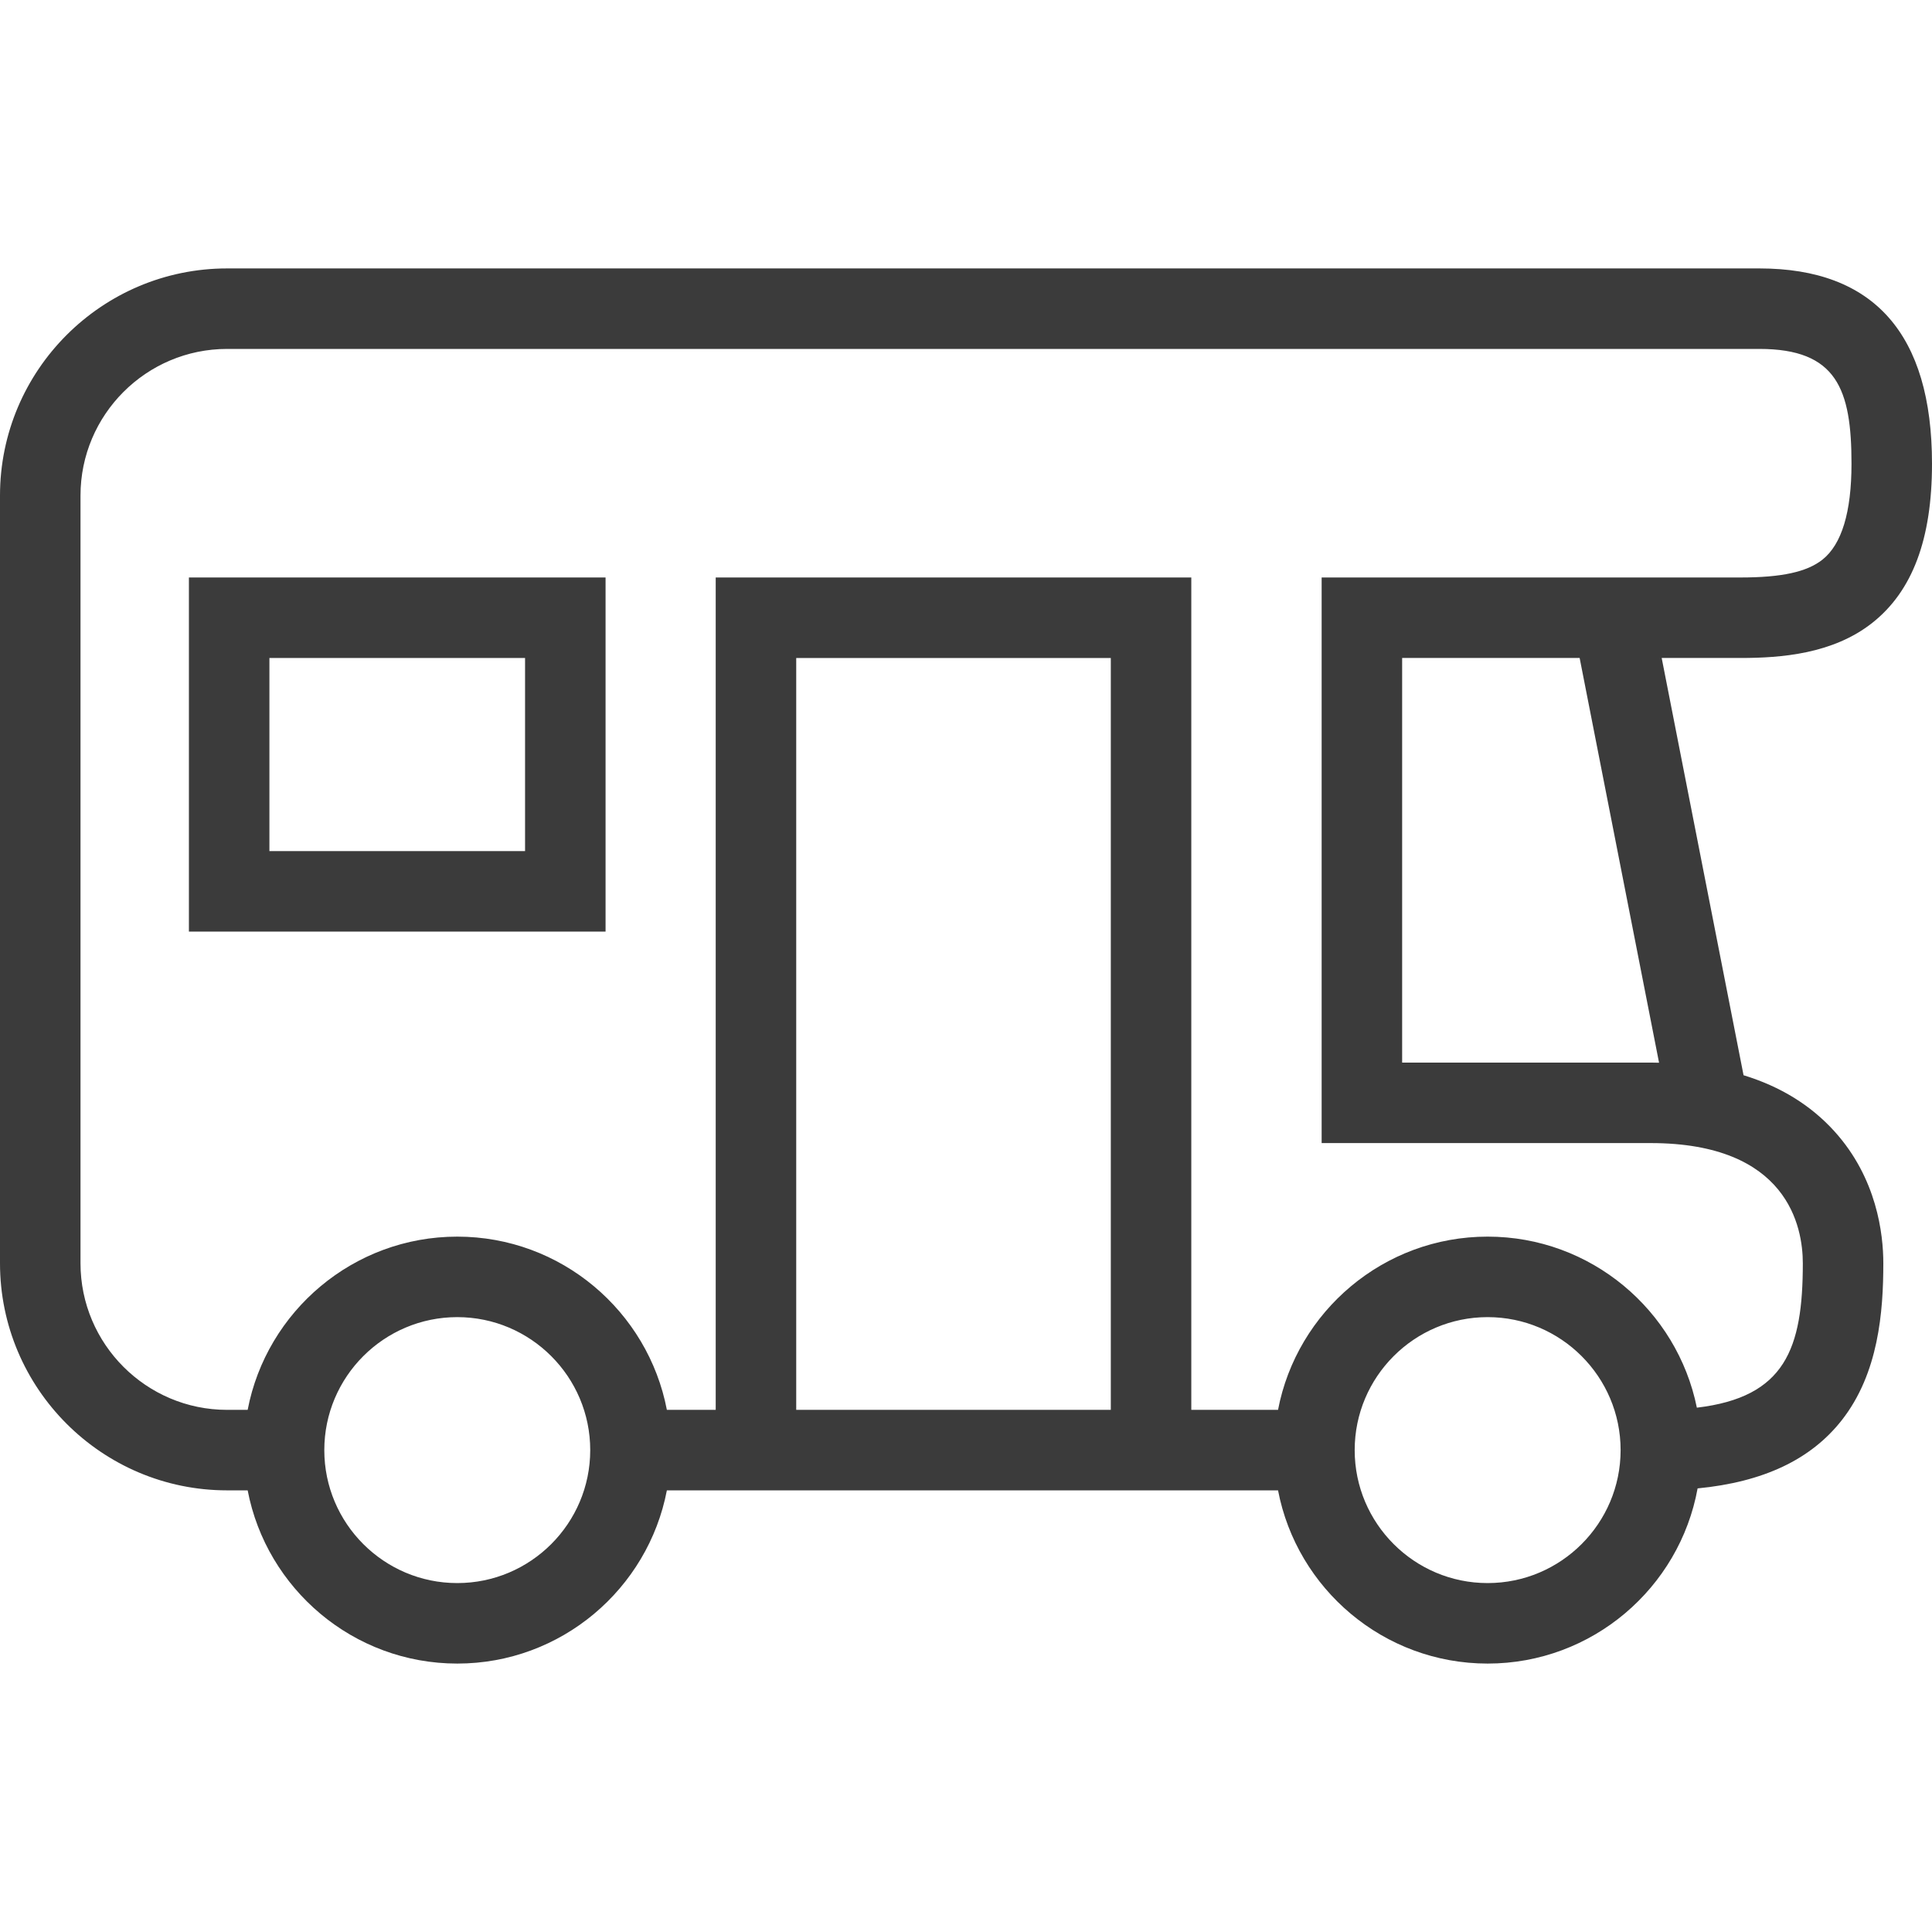 <?xml version="1.0"?>
<svg xmlns="http://www.w3.org/2000/svg" xmlns:xlink="http://www.w3.org/1999/xlink" xmlns:svgjs="http://svgjs.com/svgjs" version="1.1" width="512" height="512" x="0" y="0" viewBox="0 0 480 480" style="enable-background:new 0 0 512 512" xml:space="preserve" class=""><g>
<g xmlns="http://www.w3.org/2000/svg">
	<path d="M465.169,154.745c9.979-7.884,14.831-20.813,14.831-39.528c0-32.2-14.427-48.527-42.879-48.527H56.424   C25.312,66.689,0,92.003,0,123.117v190.73c0,31.114,25.312,56.428,56.424,56.428h5.107c4.692,24.478,26.254,43.035,52.081,43.035   c25.823,0,47.381-18.557,52.072-43.035h151.842c4.691,24.478,26.25,43.035,52.073,43.035c25.997,0,47.669-18.805,52.167-43.522   c16.348-1.584,28.131-7.156,35.812-16.935c9.155-11.655,10.329-26.968,10.329-39.006c0-7.231-1.579-21.106-12.151-32.778   c-5.877-6.487-13.433-11.135-22.574-13.93l-20.34-103.665h19.559C442.512,163.475,455.376,162.482,465.169,154.745z    M113.611,393.311c-18.218,0-33.039-14.819-33.039-33.035c0-18.218,14.821-33.039,33.039-33.039   c18.213,0,33.03,14.821,33.03,33.039C146.642,378.491,131.824,393.311,113.611,393.311z M275.977,350.275h-78.159V163.475h78.159   V350.275z M369.598,393.311c-18.213,0-33.031-14.819-33.031-33.035c0-18.218,14.818-33.039,33.031-33.039   c18.217,0,33.038,14.821,33.038,33.039C402.636,378.491,387.815,393.311,369.598,393.311z M447.905,313.848   c0,21.237-4.36,33.281-26.325,35.885c-4.903-24.213-26.346-42.497-51.983-42.497c-25.823,0-47.382,18.559-52.073,43.039h-21.548   V143.475H177.817v206.801h-12.134c-4.691-24.48-26.249-43.039-52.072-43.039c-25.827,0-47.389,18.559-52.081,43.039h-5.107   C36.34,350.275,20,333.934,20,313.848v-190.73c0-20.086,16.34-36.428,36.424-36.428h380.697c19.233,0,22.879,10.026,22.879,28.527   c0,12.026-2.432,20.046-7.229,23.835c-3.871,3.059-10.154,4.423-20.372,4.423H328.358v140.52h81.731   C444.221,283.994,447.905,304.872,447.905,313.848z M412.189,264.032c-0.698-0.014-1.389-0.038-2.099-0.038h-61.731v-100.52h44.1   L412.189,264.032z" fill="#3b3b3b" data-original="#000000" style="" class=""/>
	<path d="M46.934,231.453H150.45v-87.979H46.934V231.453z M66.934,163.475h63.517v47.979H66.934V163.475z" fill="#3b3b3b" data-original="#000000" style="" class=""/>
</g>
<g xmlns="http://www.w3.org/2000/svg">
</g>
<g xmlns="http://www.w3.org/2000/svg">
</g>
<g xmlns="http://www.w3.org/2000/svg">
</g>
<g xmlns="http://www.w3.org/2000/svg">
</g>
<g xmlns="http://www.w3.org/2000/svg">
</g>
<g xmlns="http://www.w3.org/2000/svg">
</g>
<g xmlns="http://www.w3.org/2000/svg">
</g>
<g xmlns="http://www.w3.org/2000/svg">
</g>
<g xmlns="http://www.w3.org/2000/svg">
</g>
<g xmlns="http://www.w3.org/2000/svg">
</g>
<g xmlns="http://www.w3.org/2000/svg">
</g>
<g xmlns="http://www.w3.org/2000/svg">
</g>
<g xmlns="http://www.w3.org/2000/svg">
</g>
<g xmlns="http://www.w3.org/2000/svg">
</g>
<g xmlns="http://www.w3.org/2000/svg">
</g>
</g></svg>
